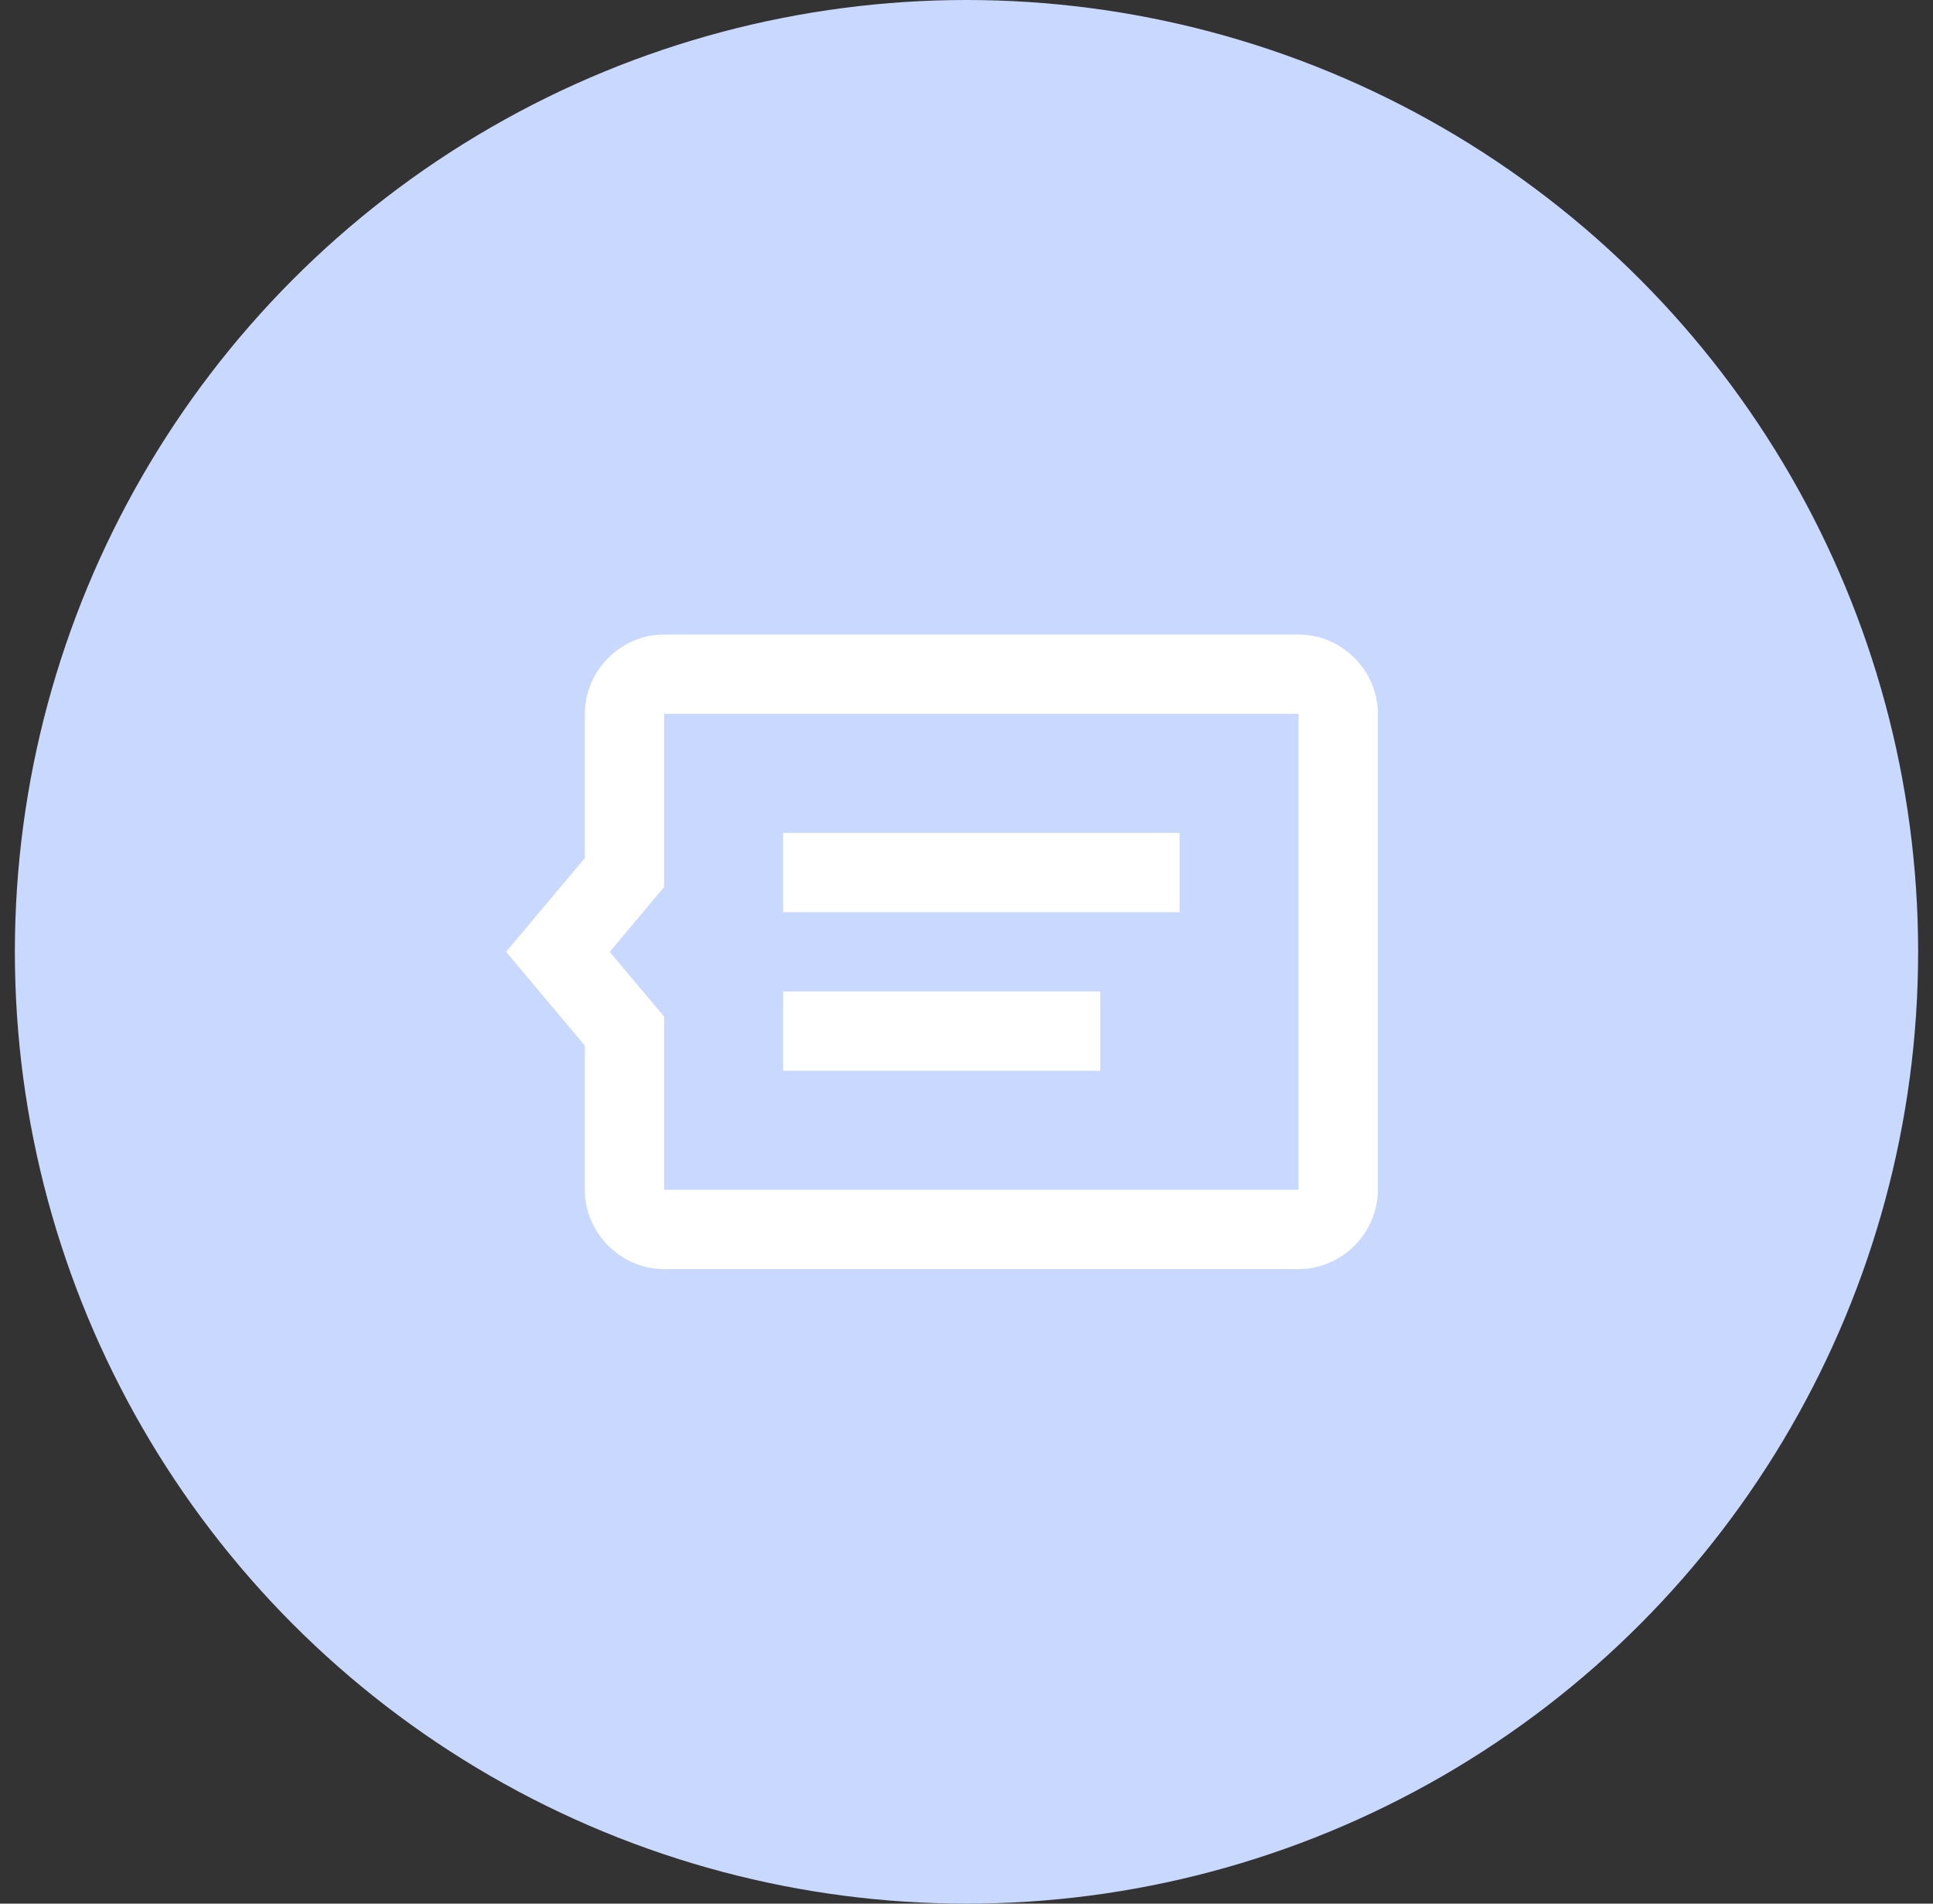 <?xml version="1.0" encoding="UTF-8"?> <svg xmlns="http://www.w3.org/2000/svg" width="65" height="64" viewBox="0 0 65 64" fill="none"><rect x="0" y="0" width="65" height="64" fill="#333333" stroke="none"/> <circle cx="32.5" cy="32" r="32" fill="#C8D8FF"></circle> <path d="M22.333 21.333C20.876 21.333 19.666 22.543 19.666 24V28.846L17.018 32L19.666 35.154V40C19.666 41.457 20.876 42.667 22.333 42.667H43.666C45.124 42.667 46.333 41.457 46.333 40V24C46.333 22.543 45.124 21.333 43.666 21.333H22.333ZM22.333 24H43.666V40H22.333V34.18L20.502 32L22.333 29.82V24ZM26.333 28V30.667H39.666V28H26.333ZM26.333 33.333V36H37V33.333H26.333Z" fill="white"></path> </svg> 